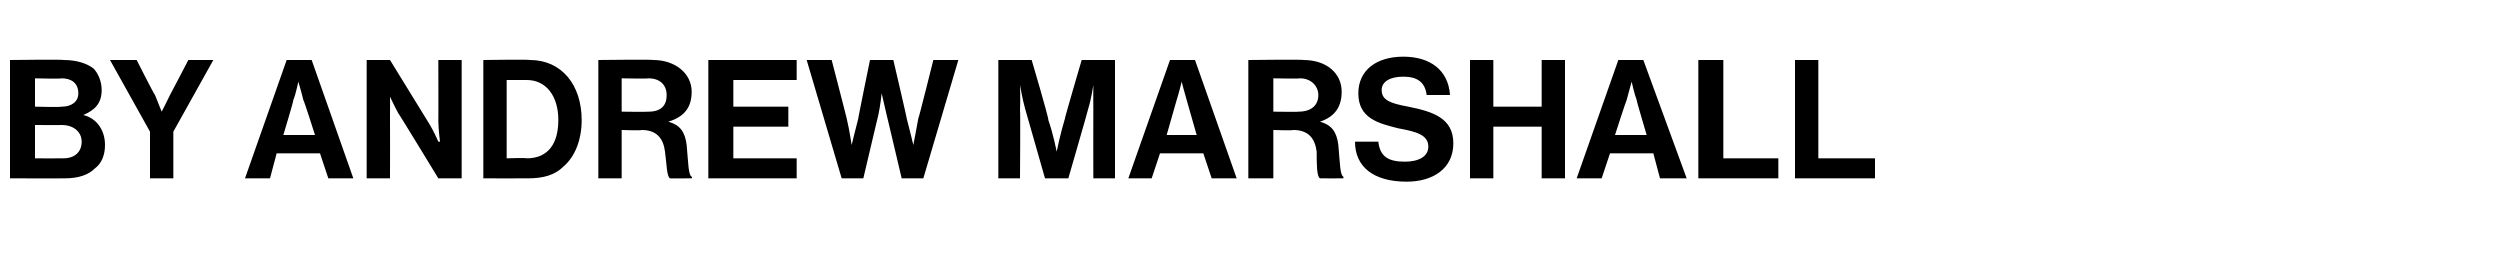 <?xml version="1.0" standalone="no"?>
<!DOCTYPE svg PUBLIC "-//W3C//DTD SVG 1.1//EN" "http://www.w3.org/Graphics/SVG/1.1/DTD/svg11.dtd">
<svg xmlns="http://www.w3.org/2000/svg" version="1.1" width="150px" height="16.3px" viewBox="0 -3 150 16.3" style="top:-3px">
  <desc>By Andrew Marshall</desc>
  <defs/>
  <g id="Polygon54702">
    <path d="M 0.6 0.6 C 0.6 0.6 3.83 0.56 3.8 0.6 C 4.6 0.6 5.2 0.8 5.6 1.1 C 5.9 1.4 6.1 1.9 6.1 2.4 C 6.1 3.2 5.7 3.6 5 3.9 C 5 3.9 5 3.9 5 3.9 C 5.8 4.1 6.3 4.8 6.3 5.7 C 6.3 6.3 6.1 6.8 5.7 7.1 C 5.3 7.5 4.7 7.7 3.9 7.7 C 3.91 7.71 0.6 7.7 0.6 7.7 L 0.6 0.6 Z M 2.1 6.5 C 2.1 6.5 3.75 6.51 3.8 6.5 C 4.5 6.5 4.9 6.1 4.9 5.5 C 4.9 4.9 4.4 4.5 3.7 4.5 C 3.71 4.51 2.1 4.5 2.1 4.5 L 2.1 6.5 Z M 3.7 3.4 C 4.3 3.4 4.7 3.1 4.7 2.6 C 4.7 2 4.3 1.7 3.7 1.7 C 3.68 1.74 2.1 1.7 2.1 1.7 L 2.1 3.4 C 2.1 3.4 3.65 3.44 3.7 3.4 Z M 9 4.9 L 6.6 0.6 L 8.2 0.6 C 8.2 0.6 9.25 2.68 9.3 2.7 C 9.47 3.11 9.7 3.7 9.7 3.7 L 9.7 3.7 C 9.7 3.7 10.01 3.11 10.2 2.7 C 10.22 2.68 11.3 0.6 11.3 0.6 L 12.8 0.6 L 10.4 4.9 L 10.4 7.7 L 9 7.7 L 9 4.9 Z M 17.2 0.6 L 18.7 0.6 L 21.2 7.7 L 19.7 7.7 L 19.2 6.2 L 16.6 6.2 L 16.2 7.7 L 14.7 7.7 L 17.2 0.6 Z M 17 5.1 L 18.9 5.1 C 18.9 5.1 18.24 3.02 18.2 3 C 18.12 2.64 17.9 1.9 17.9 1.9 L 17.9 1.9 C 17.9 1.9 17.75 2.64 17.6 3 C 17.63 3.02 17 5.1 17 5.1 Z M 22 0.6 L 23.4 0.6 C 23.4 0.6 25.83 4.55 25.8 4.5 C 26.06 4.94 26.3 5.5 26.3 5.5 L 26.4 5.5 C 26.4 5.5 26.31 4.81 26.3 4.3 C 26.31 4.31 26.3 0.6 26.3 0.6 L 27.7 0.6 L 27.7 7.7 L 26.3 7.7 C 26.3 7.7 23.9 3.76 23.9 3.8 C 23.67 3.38 23.4 2.8 23.4 2.8 L 23.4 2.8 C 23.4 2.8 23.41 3.52 23.4 4 C 23.41 4.02 23.4 7.7 23.4 7.7 L 22 7.7 L 22 0.6 Z M 29 0.6 C 29 0.6 31.79 0.56 31.8 0.6 C 33.7 0.6 34.9 2.1 34.9 4.2 C 34.9 5.4 34.5 6.4 33.8 7 C 33.3 7.5 32.6 7.7 31.7 7.7 C 31.67 7.71 29 7.7 29 7.7 L 29 0.6 Z M 31.6 6.5 C 32.9 6.5 33.5 5.6 33.5 4.2 C 33.5 2.8 32.8 1.8 31.6 1.8 C 31.61 1.8 30.4 1.8 30.4 1.8 L 30.4 6.5 C 30.4 6.5 31.57 6.46 31.6 6.5 Z M 35.9 0.6 C 35.9 0.6 39.16 0.56 39.2 0.6 C 40.5 0.6 41.5 1.4 41.5 2.5 C 41.5 3.4 41.1 4 40.1 4.3 C 40.1 4.3 40.1 4.3 40.1 4.3 C 40.8 4.5 41.1 4.9 41.2 5.7 C 41.3 6.8 41.3 7.5 41.5 7.6 C 41.55 7.64 41.5 7.7 41.5 7.7 C 41.5 7.7 40.16 7.71 40.2 7.7 C 40 7.6 40 6.8 39.9 6.1 C 39.8 5.3 39.4 4.8 38.5 4.8 C 38.5 4.84 37.3 4.8 37.3 4.8 L 37.3 7.7 L 35.9 7.7 L 35.9 0.6 Z M 37.3 3.7 C 37.3 3.7 38.87 3.72 38.9 3.7 C 39.7 3.7 40 3.3 40 2.7 C 40 2.2 39.7 1.7 38.9 1.7 C 38.91 1.73 37.3 1.7 37.3 1.7 L 37.3 3.7 Z M 42.5 0.6 L 47.8 0.6 L 47.8 1.8 L 44 1.8 L 44 3.4 L 47.3 3.4 L 47.3 4.6 L 44 4.6 L 44 6.5 L 47.8 6.5 L 47.8 7.7 L 42.5 7.7 L 42.5 0.6 Z M 48.4 0.6 L 49.9 0.6 C 49.9 0.6 50.81 4.11 50.8 4.1 C 50.95 4.72 51.1 5.7 51.1 5.7 L 51.1 5.7 C 51.1 5.7 51.32 4.78 51.5 4.1 C 51.47 4.15 52.2 0.6 52.2 0.6 L 53.6 0.6 C 53.6 0.6 54.43 4.14 54.4 4.1 C 54.58 4.77 54.8 5.7 54.8 5.7 L 54.8 5.7 C 54.8 5.7 54.99 4.72 55.1 4.1 C 55.13 4.1 56 0.6 56 0.6 L 57.5 0.6 L 55.4 7.7 L 54.1 7.7 C 54.1 7.7 53.2 3.88 53.2 3.9 C 53.08 3.36 52.9 2.6 52.9 2.6 L 52.9 2.6 C 52.9 2.6 52.82 3.36 52.7 3.9 C 52.7 3.88 51.8 7.7 51.8 7.7 L 50.5 7.7 L 48.4 0.6 Z M 59.9 0.6 L 61.9 0.6 C 61.9 0.6 62.95 4.15 62.9 4.2 C 63.2 5.05 63.4 6.1 63.4 6.1 L 63.4 6.1 C 63.4 6.1 63.61 5.05 63.9 4.1 C 63.86 4.15 64.9 0.6 64.9 0.6 L 66.9 0.6 L 66.9 7.7 L 65.6 7.7 C 65.6 7.7 65.59 3.61 65.6 3.6 C 65.59 3.03 65.6 2.1 65.6 2.1 L 65.6 2.1 C 65.6 2.1 65.47 2.97 65.3 3.5 C 65.32 3.49 64.1 7.7 64.1 7.7 L 62.7 7.7 C 62.7 7.7 61.5 3.49 61.5 3.5 C 61.35 2.97 61.2 2.1 61.2 2.1 L 61.2 2.1 C 61.2 2.1 61.23 3.03 61.2 3.6 C 61.23 3.61 61.2 7.7 61.2 7.7 L 59.9 7.7 L 59.9 0.6 Z M 70.2 0.6 L 71.7 0.6 L 74.2 7.7 L 72.7 7.7 L 72.2 6.2 L 69.6 6.2 L 69.1 7.7 L 67.7 7.7 L 70.2 0.6 Z M 70 5.1 L 71.8 5.1 C 71.8 5.1 71.21 3.02 71.2 3 C 71.09 2.64 70.9 1.9 70.9 1.9 L 70.9 1.9 C 70.9 1.9 70.72 2.64 70.6 3 C 70.6 3.02 70 5.1 70 5.1 Z M 74.9 0.6 C 74.9 0.6 78.23 0.56 78.2 0.6 C 79.6 0.6 80.5 1.4 80.5 2.5 C 80.5 3.4 80.1 4 79.2 4.3 C 79.2 4.3 79.2 4.3 79.2 4.3 C 79.9 4.5 80.2 4.9 80.3 5.7 C 80.4 6.8 80.4 7.5 80.6 7.6 C 80.62 7.64 80.6 7.7 80.6 7.7 C 80.6 7.7 79.23 7.71 79.2 7.7 C 79 7.6 79 6.8 79 6.1 C 78.9 5.3 78.5 4.8 77.6 4.8 C 77.57 4.84 76.4 4.8 76.4 4.8 L 76.4 7.7 L 74.9 7.7 L 74.9 0.6 Z M 76.4 3.7 C 76.4 3.7 77.94 3.72 77.9 3.7 C 78.7 3.7 79.1 3.3 79.1 2.7 C 79.1 2.2 78.7 1.7 78 1.7 C 77.98 1.73 76.4 1.7 76.4 1.7 L 76.4 3.7 Z M 81.3 5.5 C 81.3 5.5 82.7 5.5 82.7 5.5 C 82.8 6.4 83.3 6.7 84.3 6.7 C 85.1 6.7 85.7 6.4 85.7 5.8 C 85.7 5.1 85 4.9 83.9 4.7 C 82.7 4.4 81.5 4.1 81.5 2.6 C 81.5 1.2 82.6 0.4 84.2 0.4 C 85.8 0.4 86.9 1.2 87 2.7 C 87 2.7 85.6 2.7 85.6 2.7 C 85.5 1.9 85 1.6 84.2 1.6 C 83.4 1.6 82.9 1.9 82.9 2.4 C 82.9 3 83.4 3.2 84.5 3.4 C 86 3.7 87.2 4.1 87.2 5.6 C 87.2 7.1 86 7.9 84.4 7.9 C 82.4 7.9 81.3 7 81.3 5.5 Z M 88.2 0.6 L 89.6 0.6 L 89.6 3.4 L 92.5 3.4 L 92.5 0.6 L 93.9 0.6 L 93.9 7.7 L 92.5 7.7 L 92.5 4.6 L 89.6 4.6 L 89.6 7.7 L 88.2 7.7 L 88.2 0.6 Z M 97.1 0.6 L 98.6 0.6 L 101.2 7.7 L 99.6 7.7 L 99.2 6.2 L 96.6 6.2 L 96.1 7.7 L 94.6 7.7 L 97.1 0.6 Z M 96.9 5.1 L 98.8 5.1 C 98.8 5.1 98.18 3.02 98.2 3 C 98.06 2.64 97.9 1.9 97.9 1.9 L 97.9 1.9 C 97.9 1.9 97.69 2.64 97.6 3 C 97.57 3.02 96.9 5.1 96.9 5.1 Z M 101.9 0.6 L 103.4 0.6 L 103.4 6.5 L 106.7 6.5 L 106.7 7.7 L 101.9 7.7 L 101.9 0.6 Z M 107.7 0.6 L 109.1 0.6 L 109.1 6.5 L 112.5 6.5 L 112.5 7.7 L 107.7 7.7 L 107.7 0.6 Z " stroke="none" fill="#000"/>
  </g>
</svg>